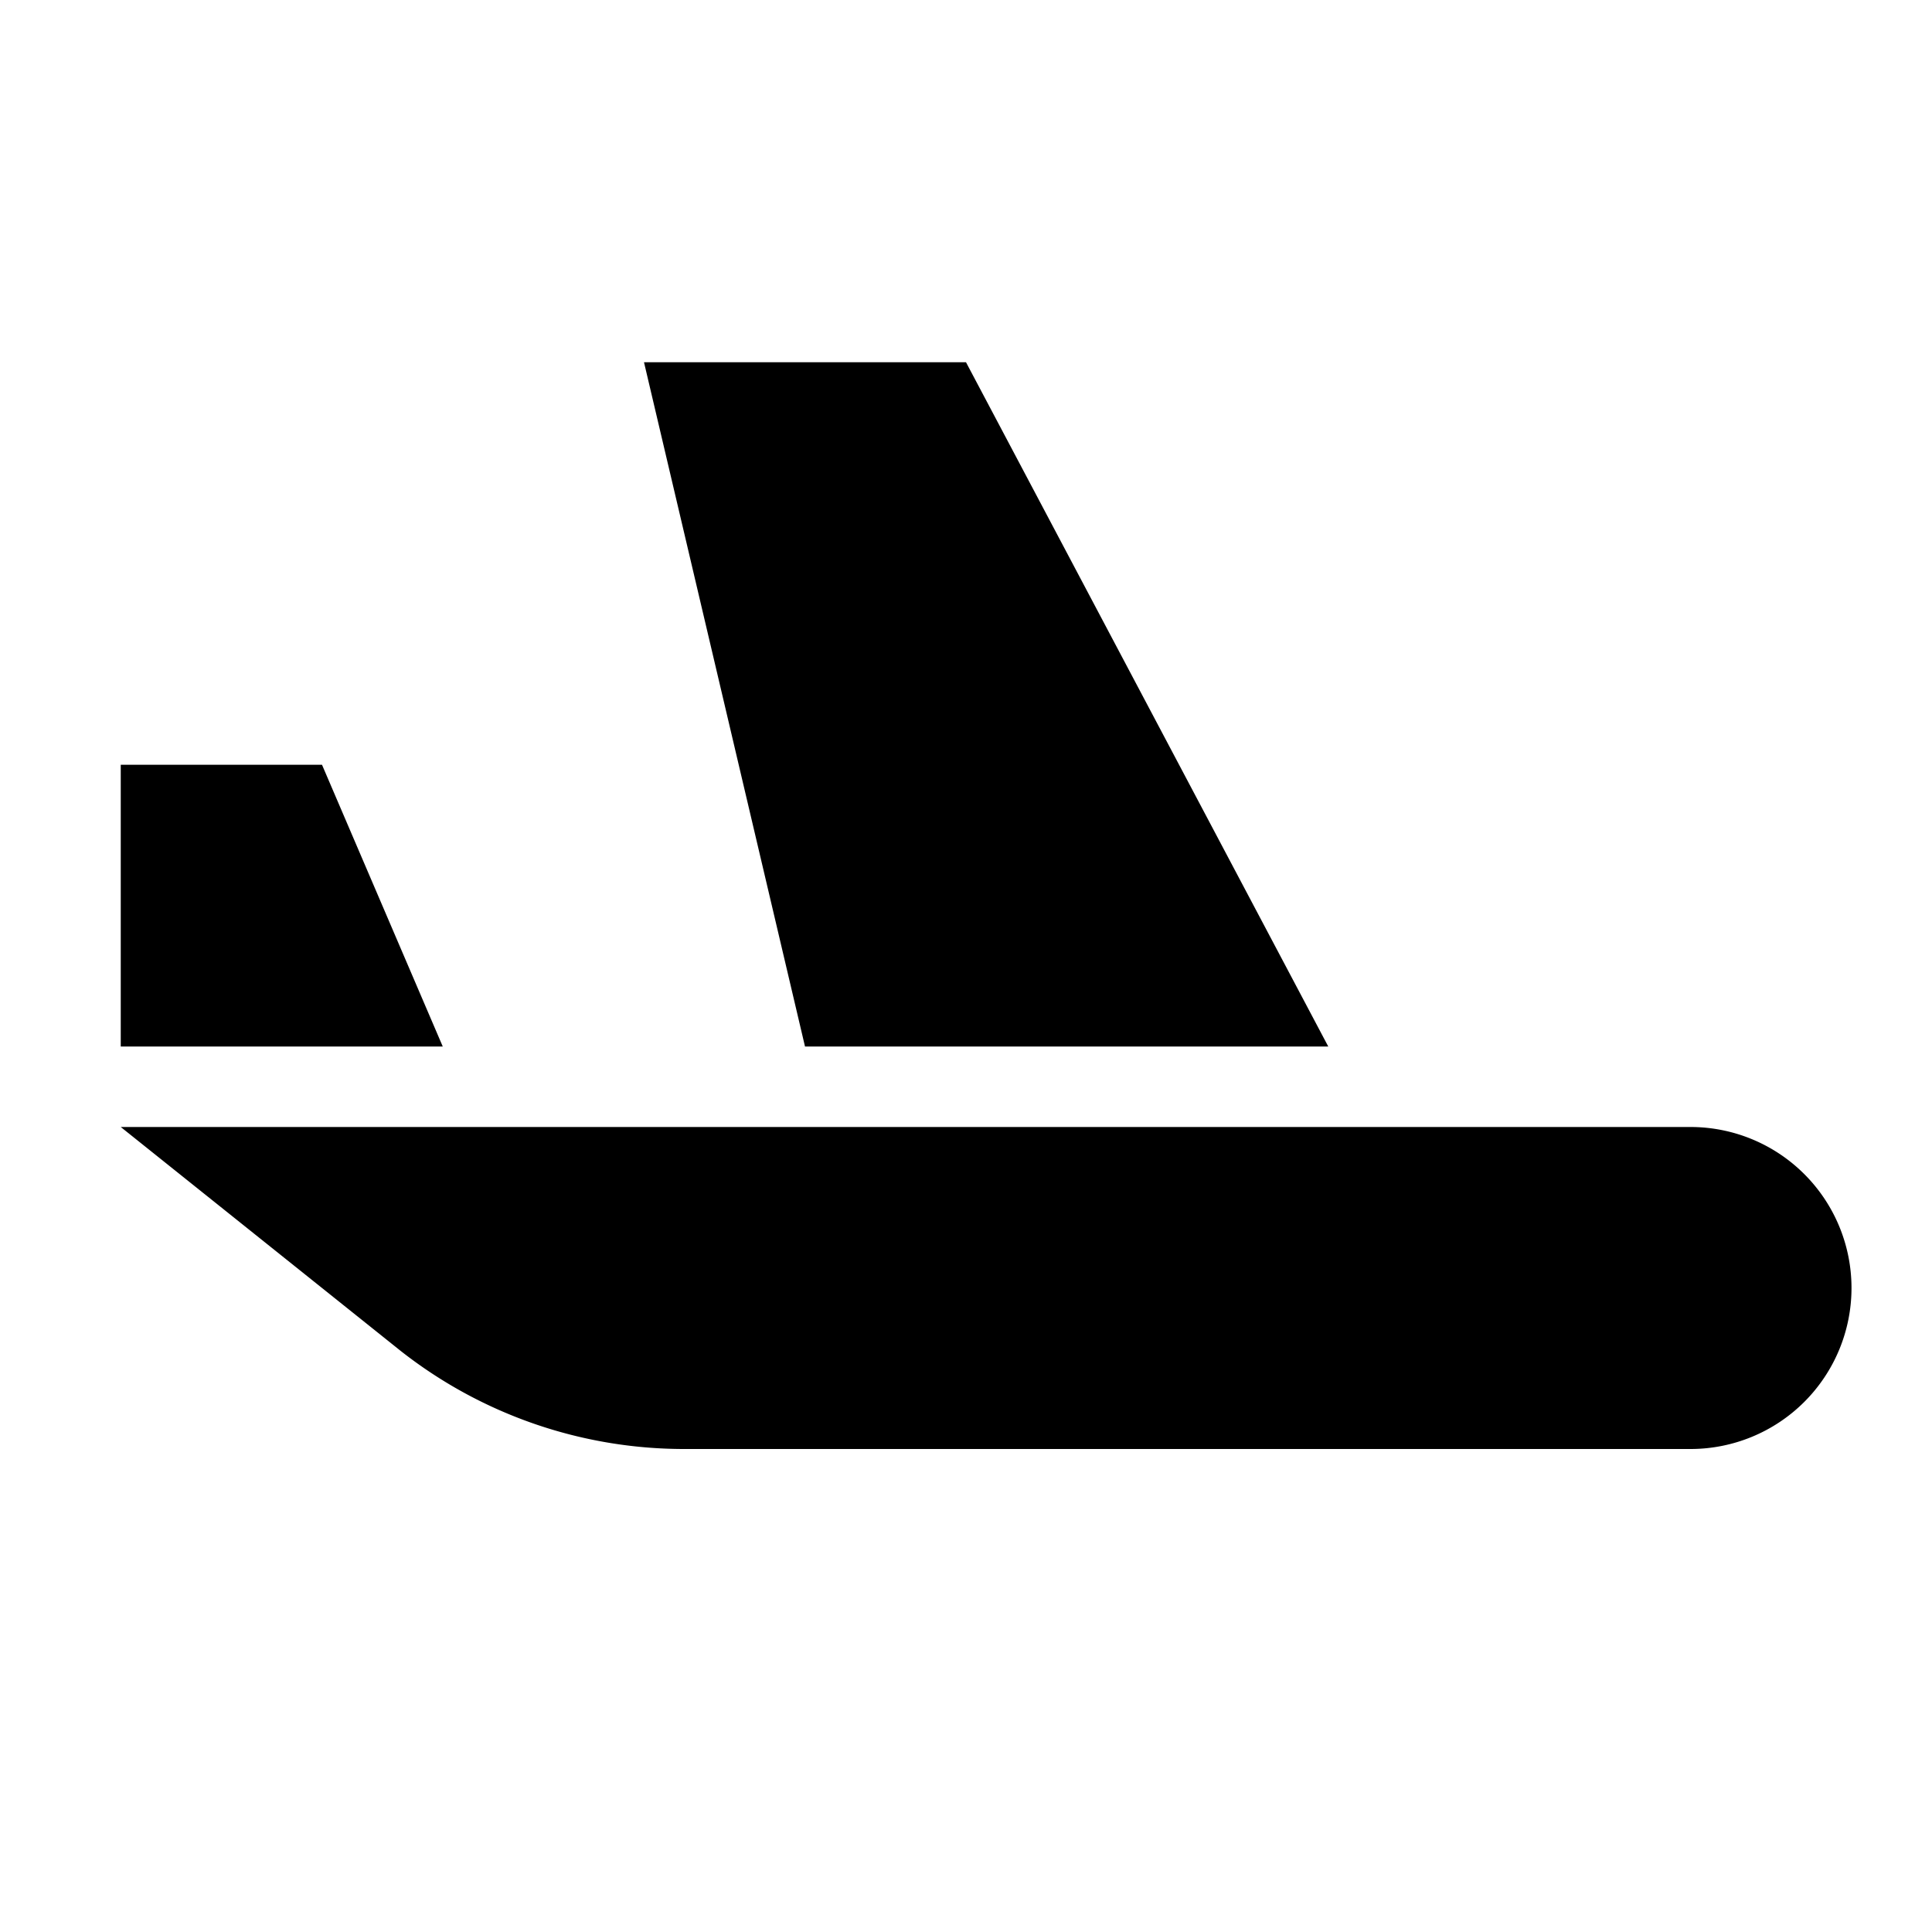 <svg height="48" viewBox="0 0 48 48" width="48" xmlns="http://www.w3.org/2000/svg"><path d="m20 26-4-17h8l9 17zm-12-7h-5v7h8zm34 9h-39l6.961 5.568a11.396 11.396 0 0 0 7.039 2.432h25a4 4 0 0 0 0-8z"/></svg>